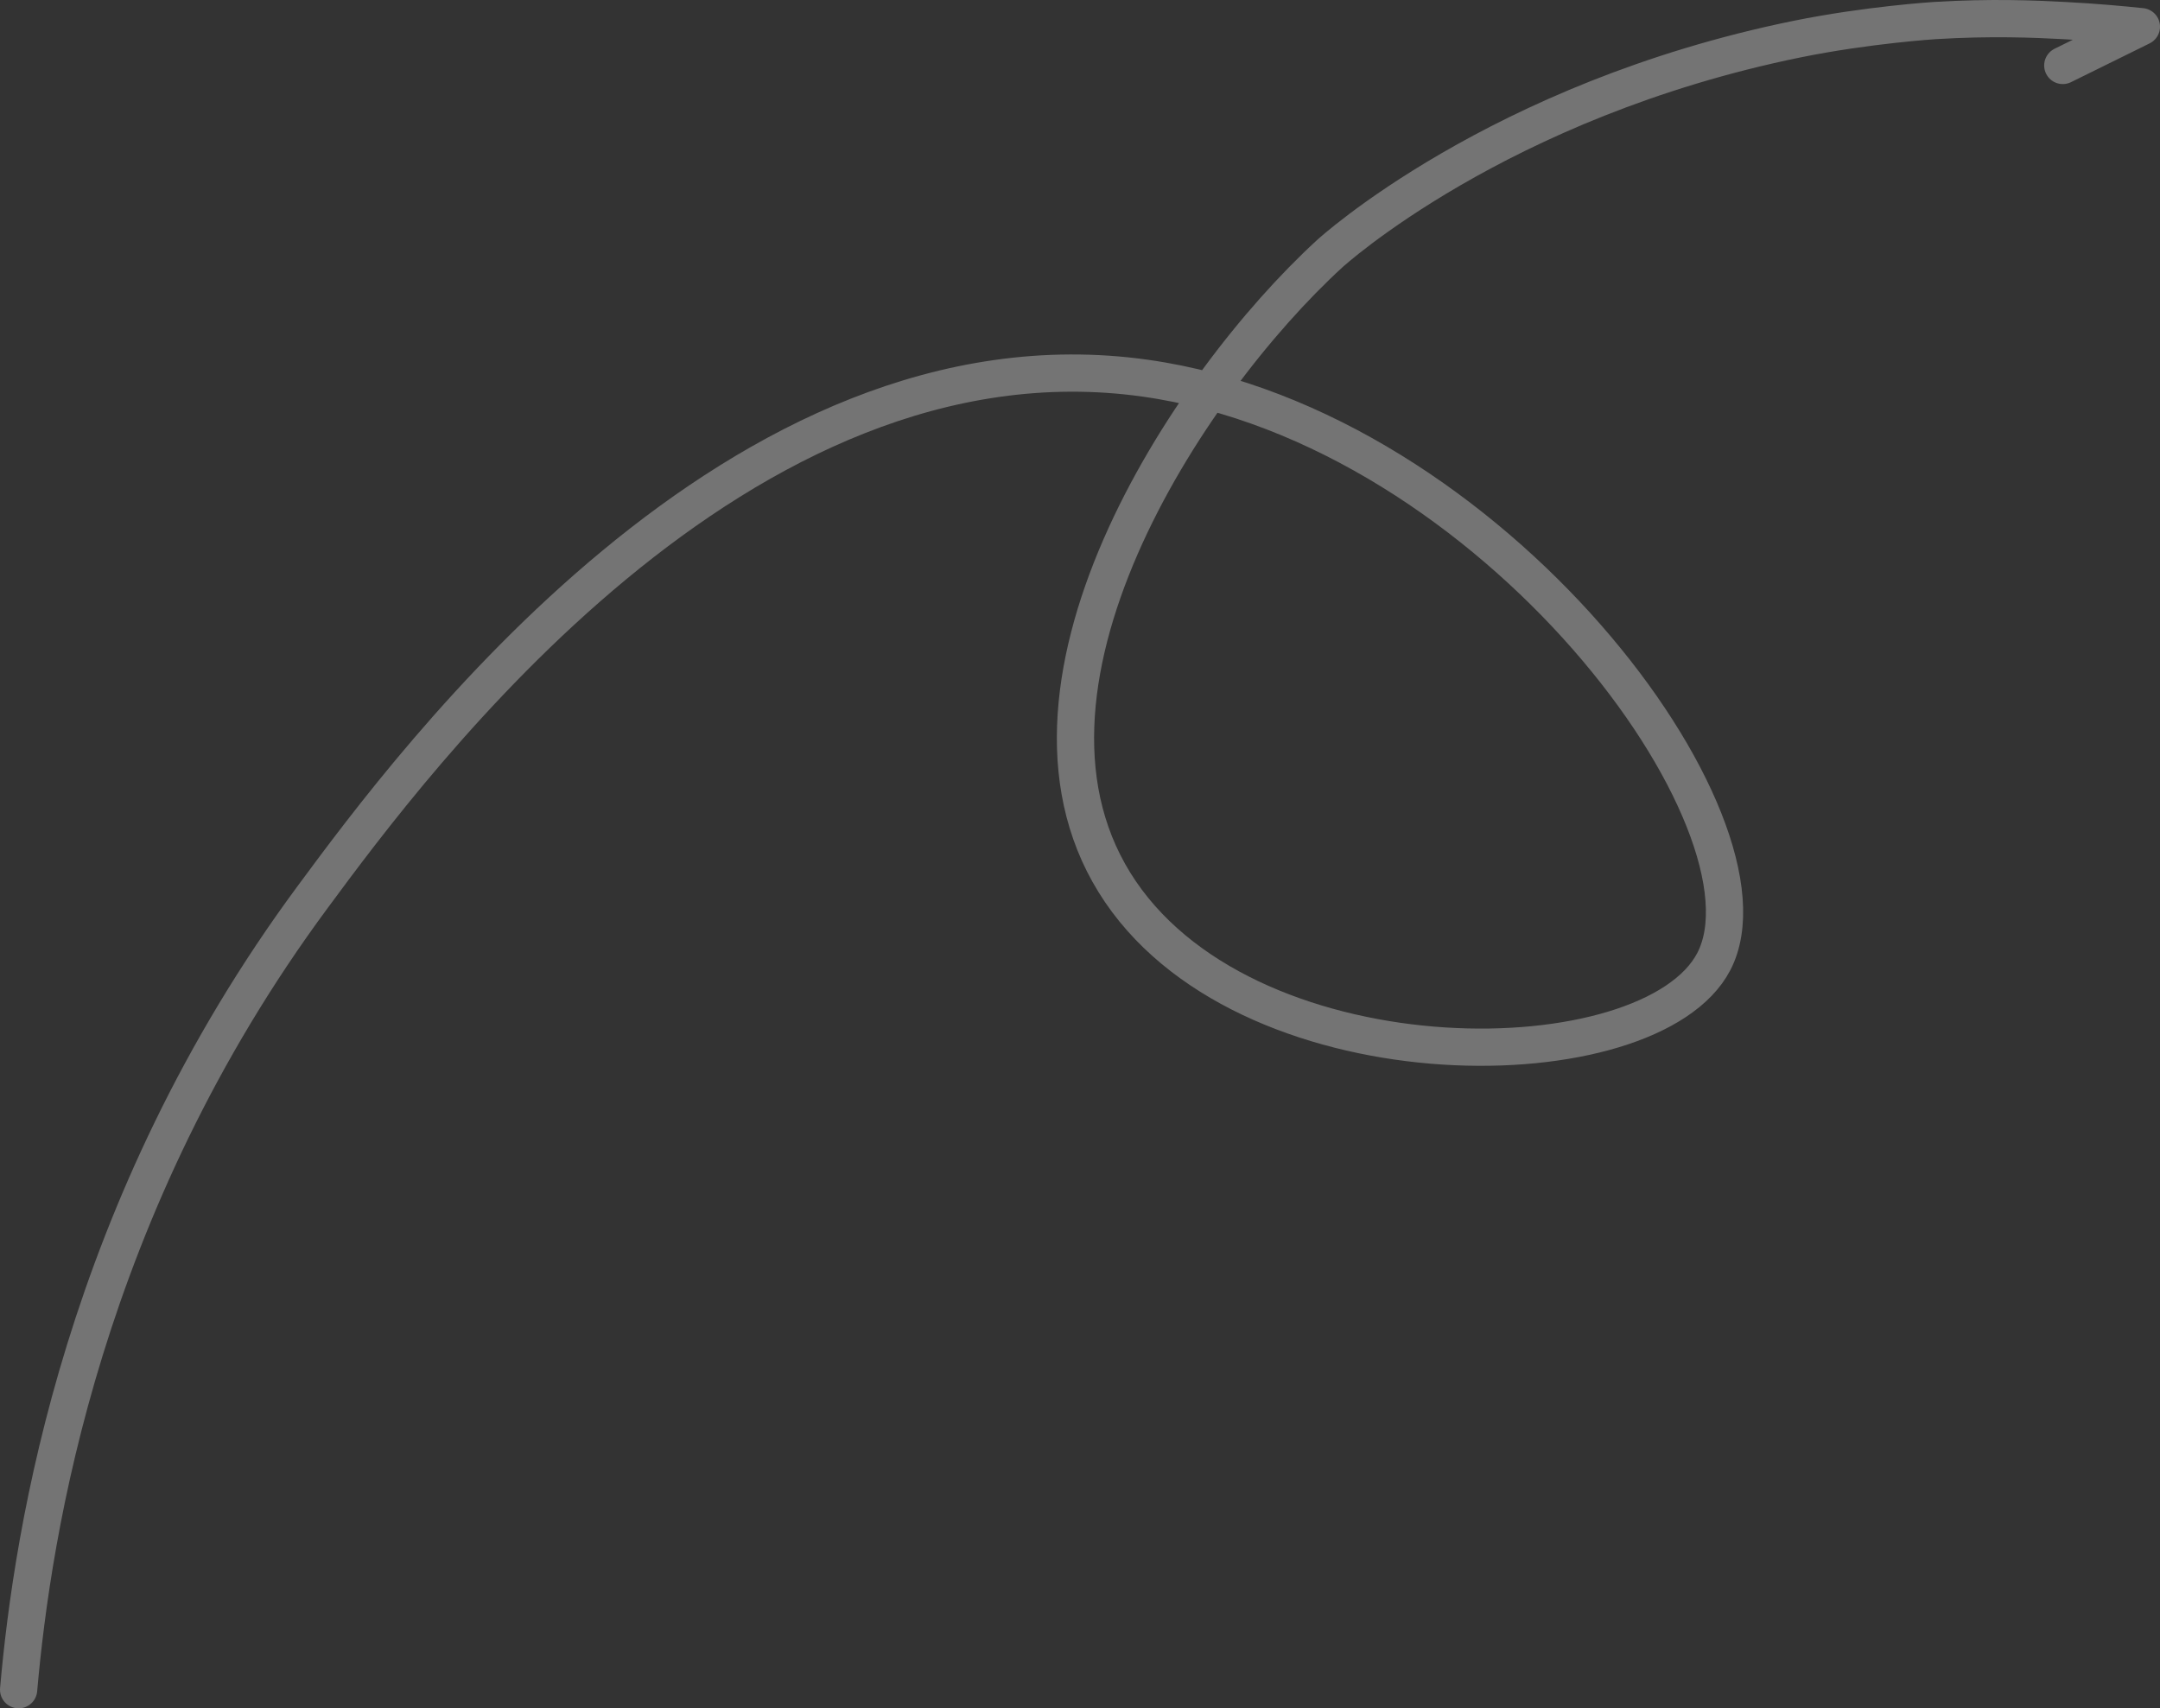 <?xml version="1.0" encoding="utf-8"?>
<svg xmlns="http://www.w3.org/2000/svg" fill="none" height="100%" overflow="visible" preserveAspectRatio="none" style="display: block;" viewBox="0 0 464 367" width="100%">
<rect x="0" y="0" width="464" height="367" fill="#333333" stroke="none"/>
<path d="M443.117 14.062C448.753 11.295 454.389 8.502 460 5.734C455.912 5.302 450.2 4.769 443.32 4.414C437.201 4.083 427.655 3.677 415.672 4.414C415.672 4.414 401.15 5.328 386.044 8.4C321.659 21.528 285.684 54.461 285.684 54.461C254.938 82.621 211.474 148.64 240.696 191.578C269.511 233.932 354.613 232.586 368.145 206.585C383.403 177.283 320.923 91.813 246.052 81.25C158.691 68.935 88.797 163.419 67.192 192.67C17.887 259.324 6.996 328.848 4 363" id="Vector" opacity="0.32" stroke="white" stroke-linecap="round" stroke-linejoin="round" stroke-width="8"/>
</svg>